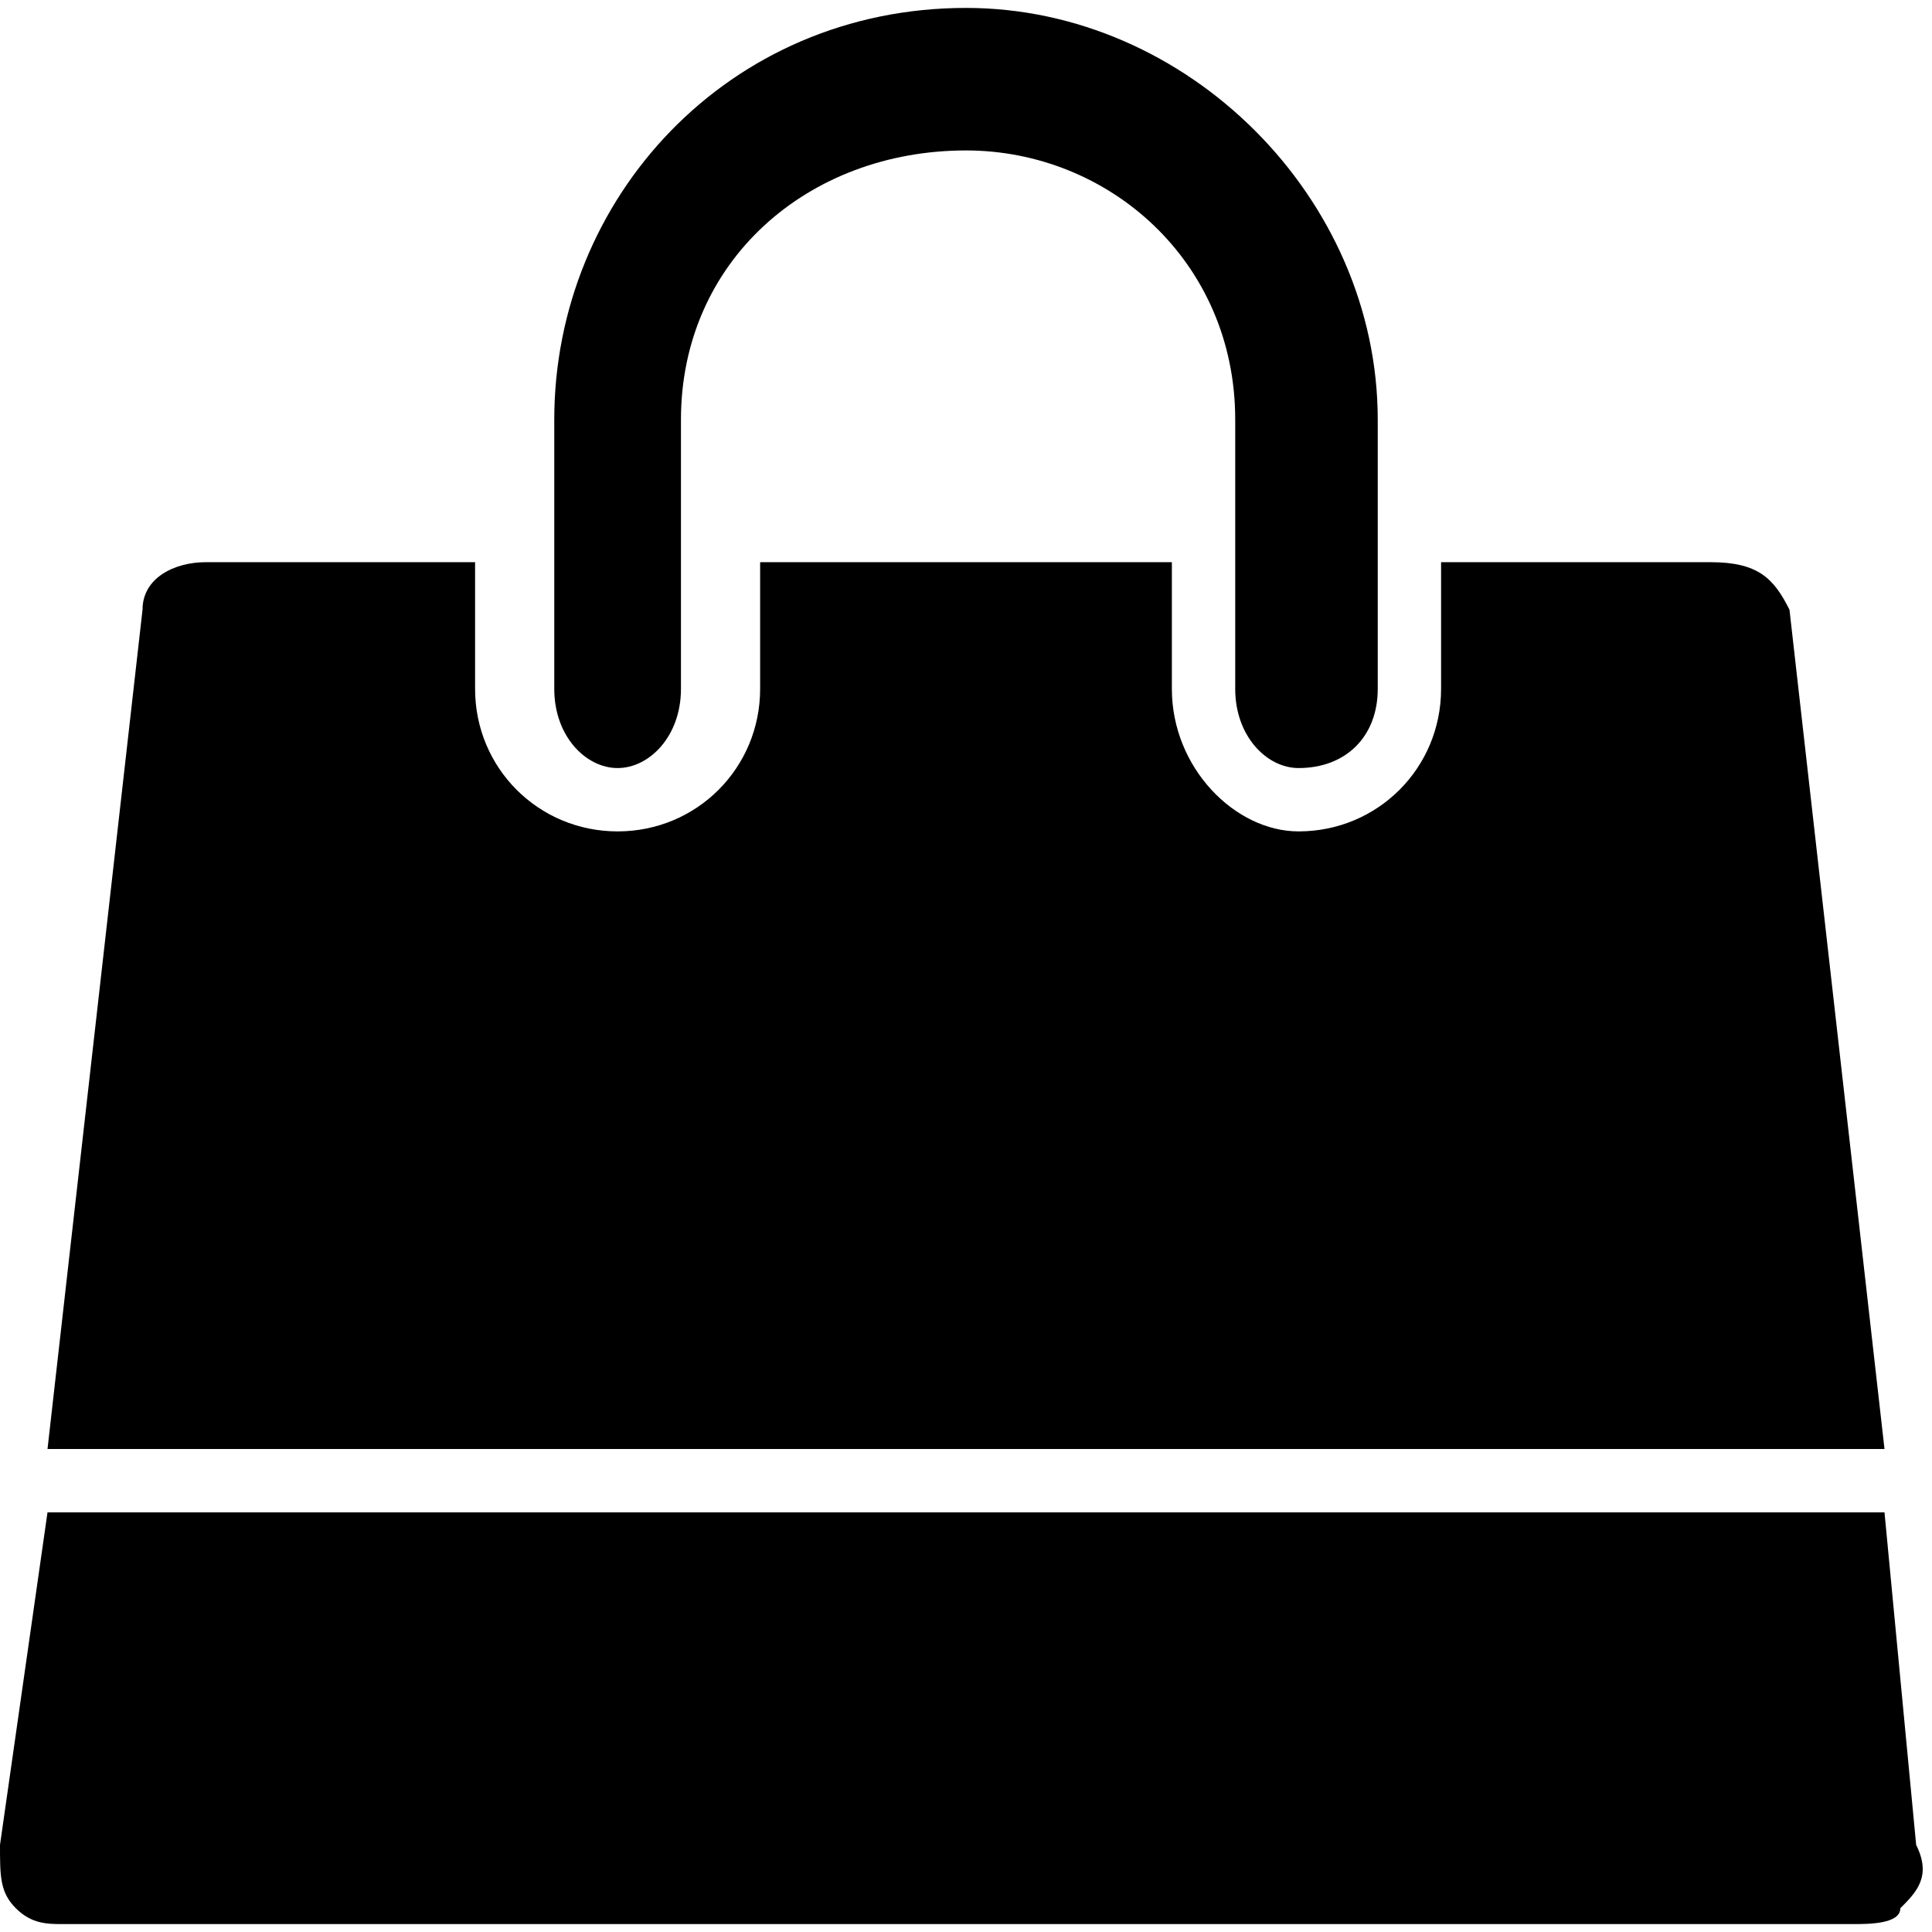 <?xml version="1.0" encoding="UTF-8"?>
<!DOCTYPE svg PUBLIC "-//W3C//DTD SVG 1.1//EN" "http://www.w3.org/Graphics/SVG/1.1/DTD/svg11.dtd">
<!-- Creator: CorelDRAW 2020 (64-Bit) -->
<svg xmlns="http://www.w3.org/2000/svg" xml:space="preserve" width="30px" height="30px" version="1.1" style="shape-rendering:geometricPrecision; text-rendering:geometricPrecision; image-rendering:optimizeQuality; fill-rule:evenodd; clip-rule:evenodd"
viewBox="0 0 1.22 1.21"
 xmlns:xlink="http://www.w3.org/1999/xlink"
 xmlns:xodm="http://www.corel.com/coreldraw/odm/2003">
 <defs>
  <style type="text/css">
   <![CDATA[
    .fil0 {fill:black;fill-rule:nonzero}
   ]]>
  </style>
 </defs>
 <g id="Layer_x0020_1">

  <path class="fil0" d="M1.19 0.95l-1.16 0 -0.03 0.21c0,0.02 0,0.03 0.01,0.04 0.01,0.01 0.02,0.01 0.03,0.01l1.13 0c0.01,0 0.03,0 0.03,-0.01 0.01,-0.01 0.02,-0.02 0.01,-0.04l-0.02 -0.21zm-0.06 -0.57c-0.01,-0.02 -0.02,-0.03 -0.05,-0.03l-0.17 0 0 0.08c0,0.05 -0.04,0.09 -0.09,0.09 -0.04,0 -0.08,-0.04 -0.08,-0.09l0 -0.08 -0.26 0 0 0.08c0,0.05 -0.04,0.09 -0.09,0.09 -0.05,0 -0.09,-0.04 -0.09,-0.09l0 -0.08 -0.17 0c-0.02,0 -0.04,0.01 -0.04,0.03l-0.06 0.53 1.16 0 -0.06 -0.53zm-0.26 -0.12c0,-0.14 -0.12,-0.26 -0.26,-0.26 -0.15,0 -0.26,0.12 -0.26,0.26l0 0.17c0,0.03 0.02,0.05 0.04,0.05 0.02,0 0.04,-0.02 0.04,-0.05l0 -0.17c0,-0.1 0.08,-0.17 0.18,-0.17 0.09,0 0.17,0.07 0.17,0.17l0 0.17c0,0.03 0.02,0.05 0.04,0.05 0.03,0 0.05,-0.02 0.05,-0.05l0 -0.17z"/>
 </g>
</svg>
